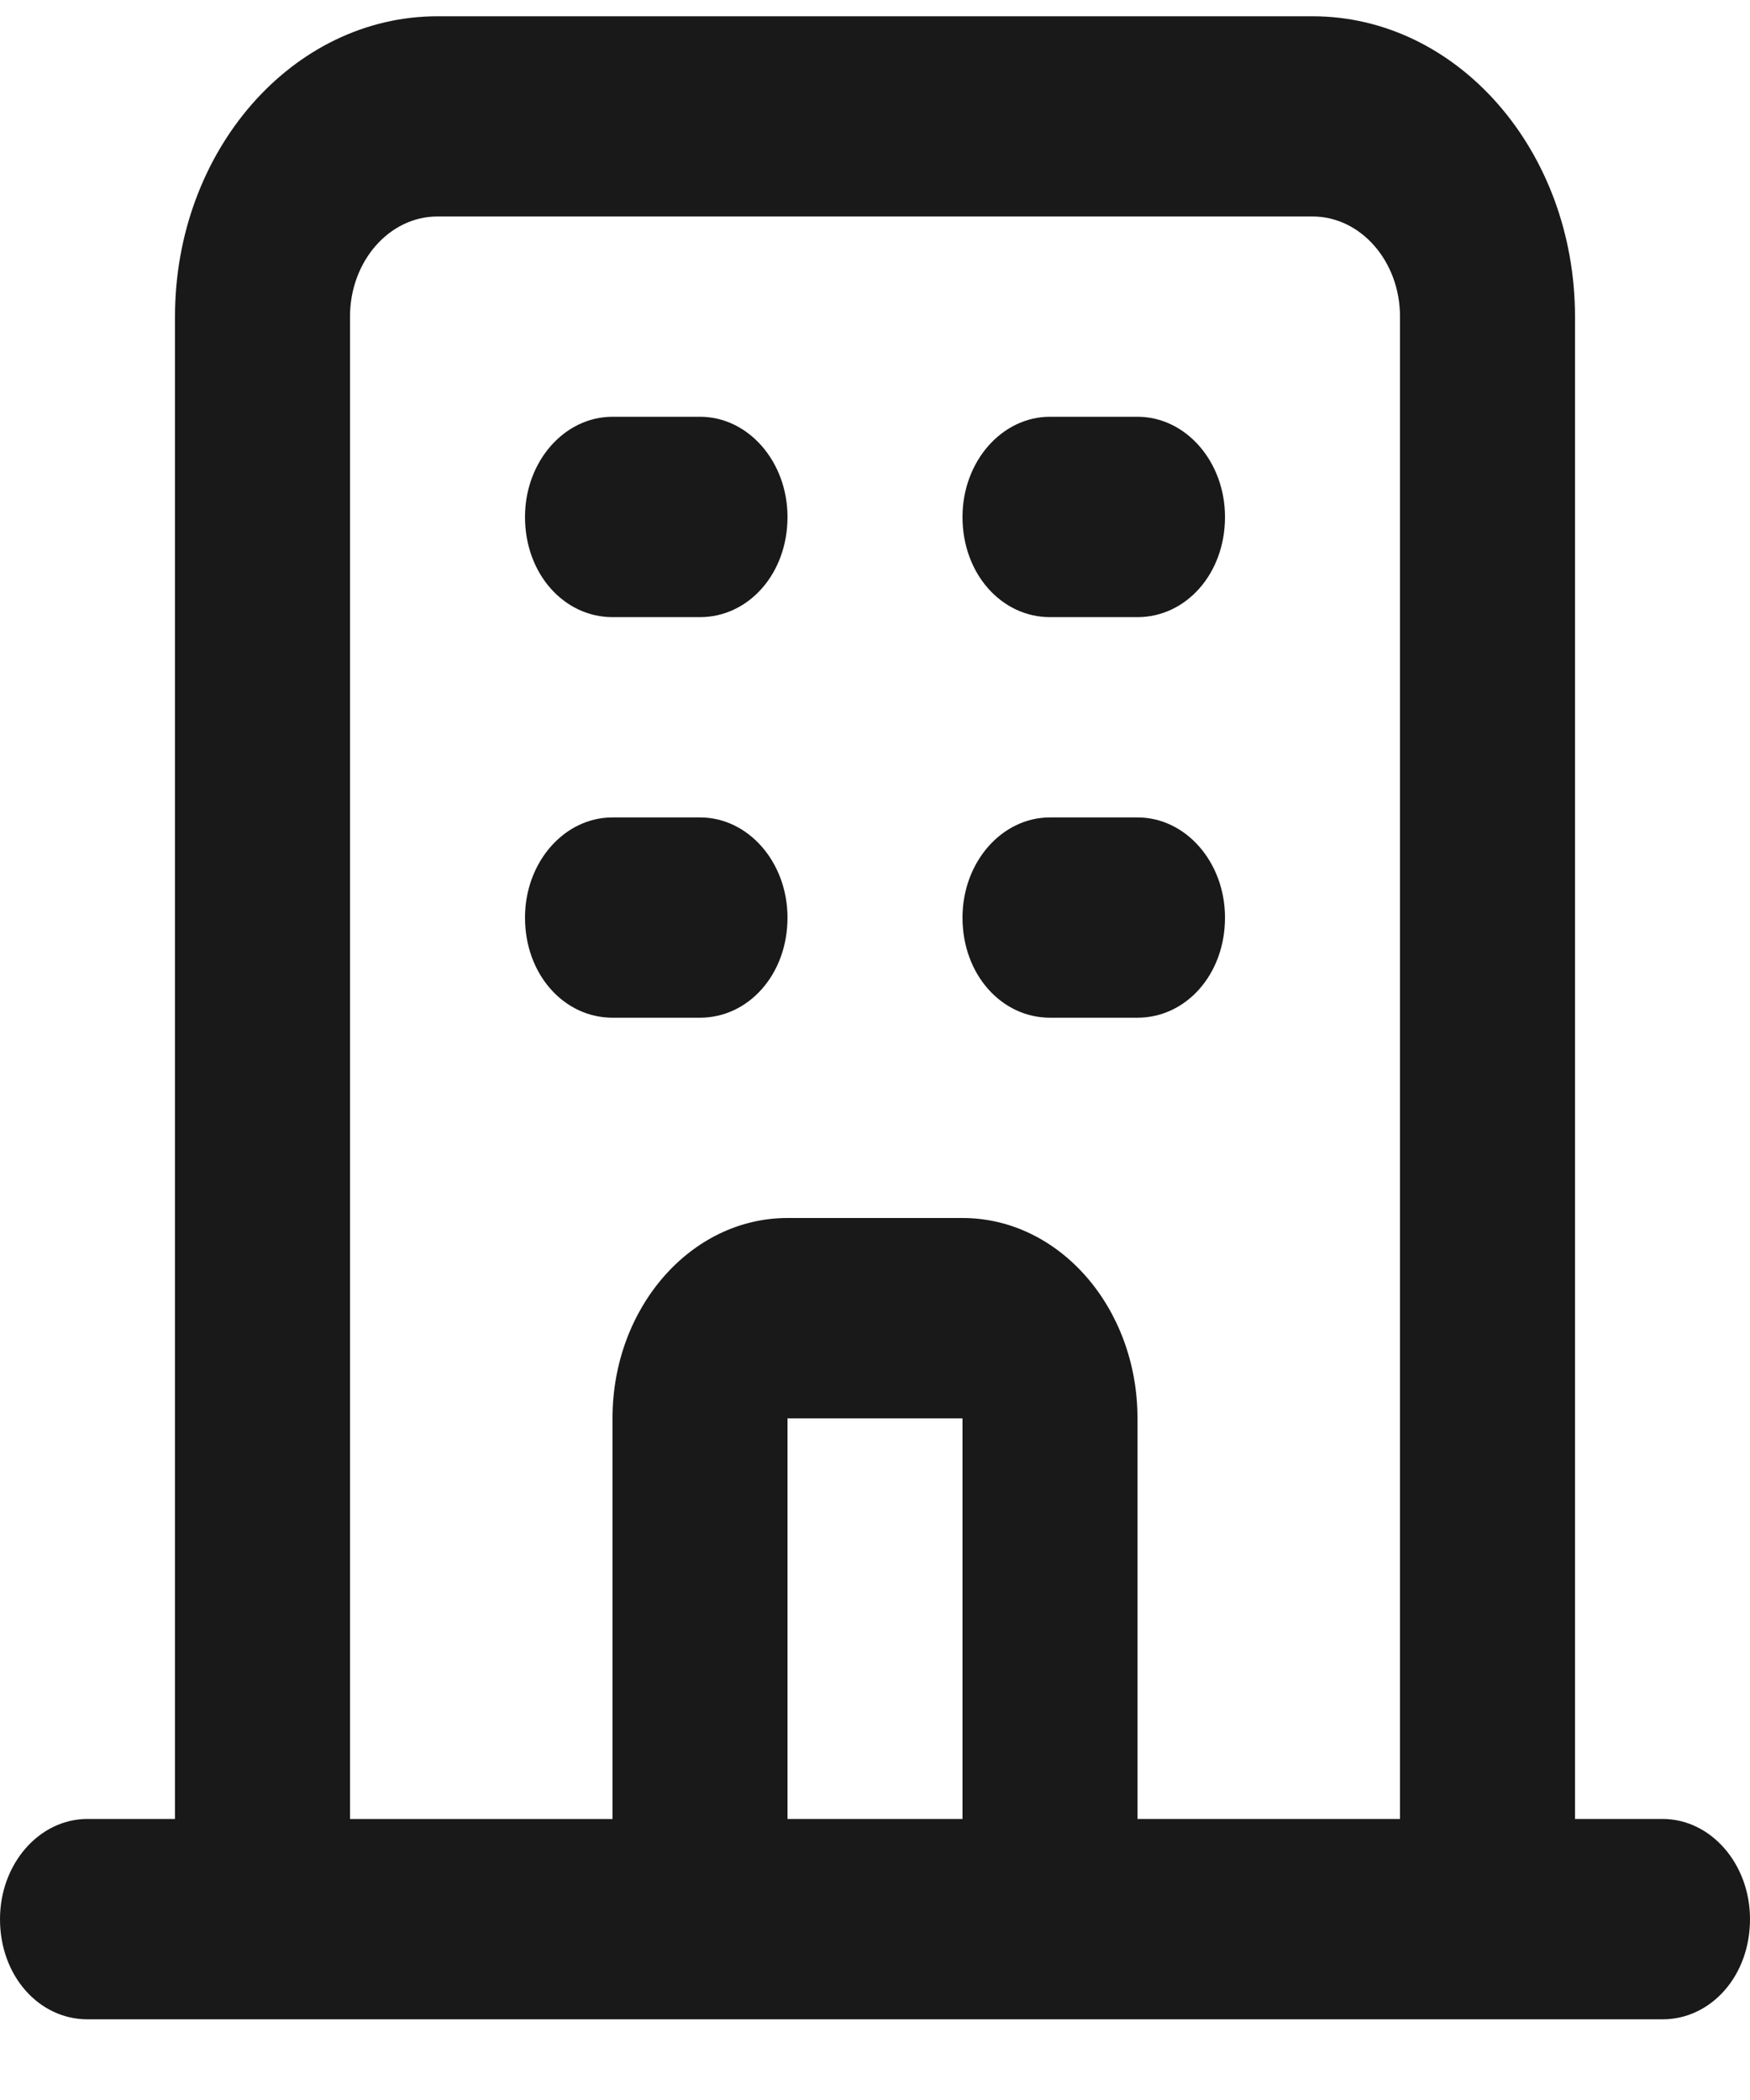 
<svg xmlns="http://www.w3.org/2000/svg" width="20" height="24" viewBox="0 0 20 24"><g><g><path fill="#191919" d="M13 20.788h3V3.618c0-.631-.448-1.144-1-1.144H5c-.552 0-1 .513-1 1.145v17.17h3v-4.58c0-1.264.895-2.289 2-2.289h2c1.105 0 2 1.025 2 2.29zm5-17.17v17.17h1c.552 0 1 .513 1 1.145 0 .652-.448 1.145-1 1.145H1c-.552 0-1-.493-1-1.145 0-.632.448-1.145 1-1.145h1V3.618C2 1.723 3.343.186 5 .186h10c1.657 0 3 1.537 3 3.434zm-9 17.17h2V16.21H9zm4-11.446c.552 0 1 .512 1 1.145 0 .652-.448 1.144-1 1.144h-1c-.552 0-1-.492-1-1.144 0-.633.448-1.145 1-1.145zm0-4.579c.552 0 1 .513 1 1.145 0 .652-.448 1.145-1 1.145h-1c-.552 0-1-.493-1-1.145 0-.632.448-1.145 1-1.145zM8 9.342c.552 0 1 .512 1 1.145 0 .652-.448 1.144-1 1.144H7c-.552 0-1-.492-1-1.144 0-.633.448-1.145 1-1.145zm0-4.579c.552 0 1 .513 1 1.145 0 .652-.448 1.145-1 1.145H7c-.552 0-1-.493-1-1.145 0-.632.448-1.145 1-1.145z"/></g></g></svg>